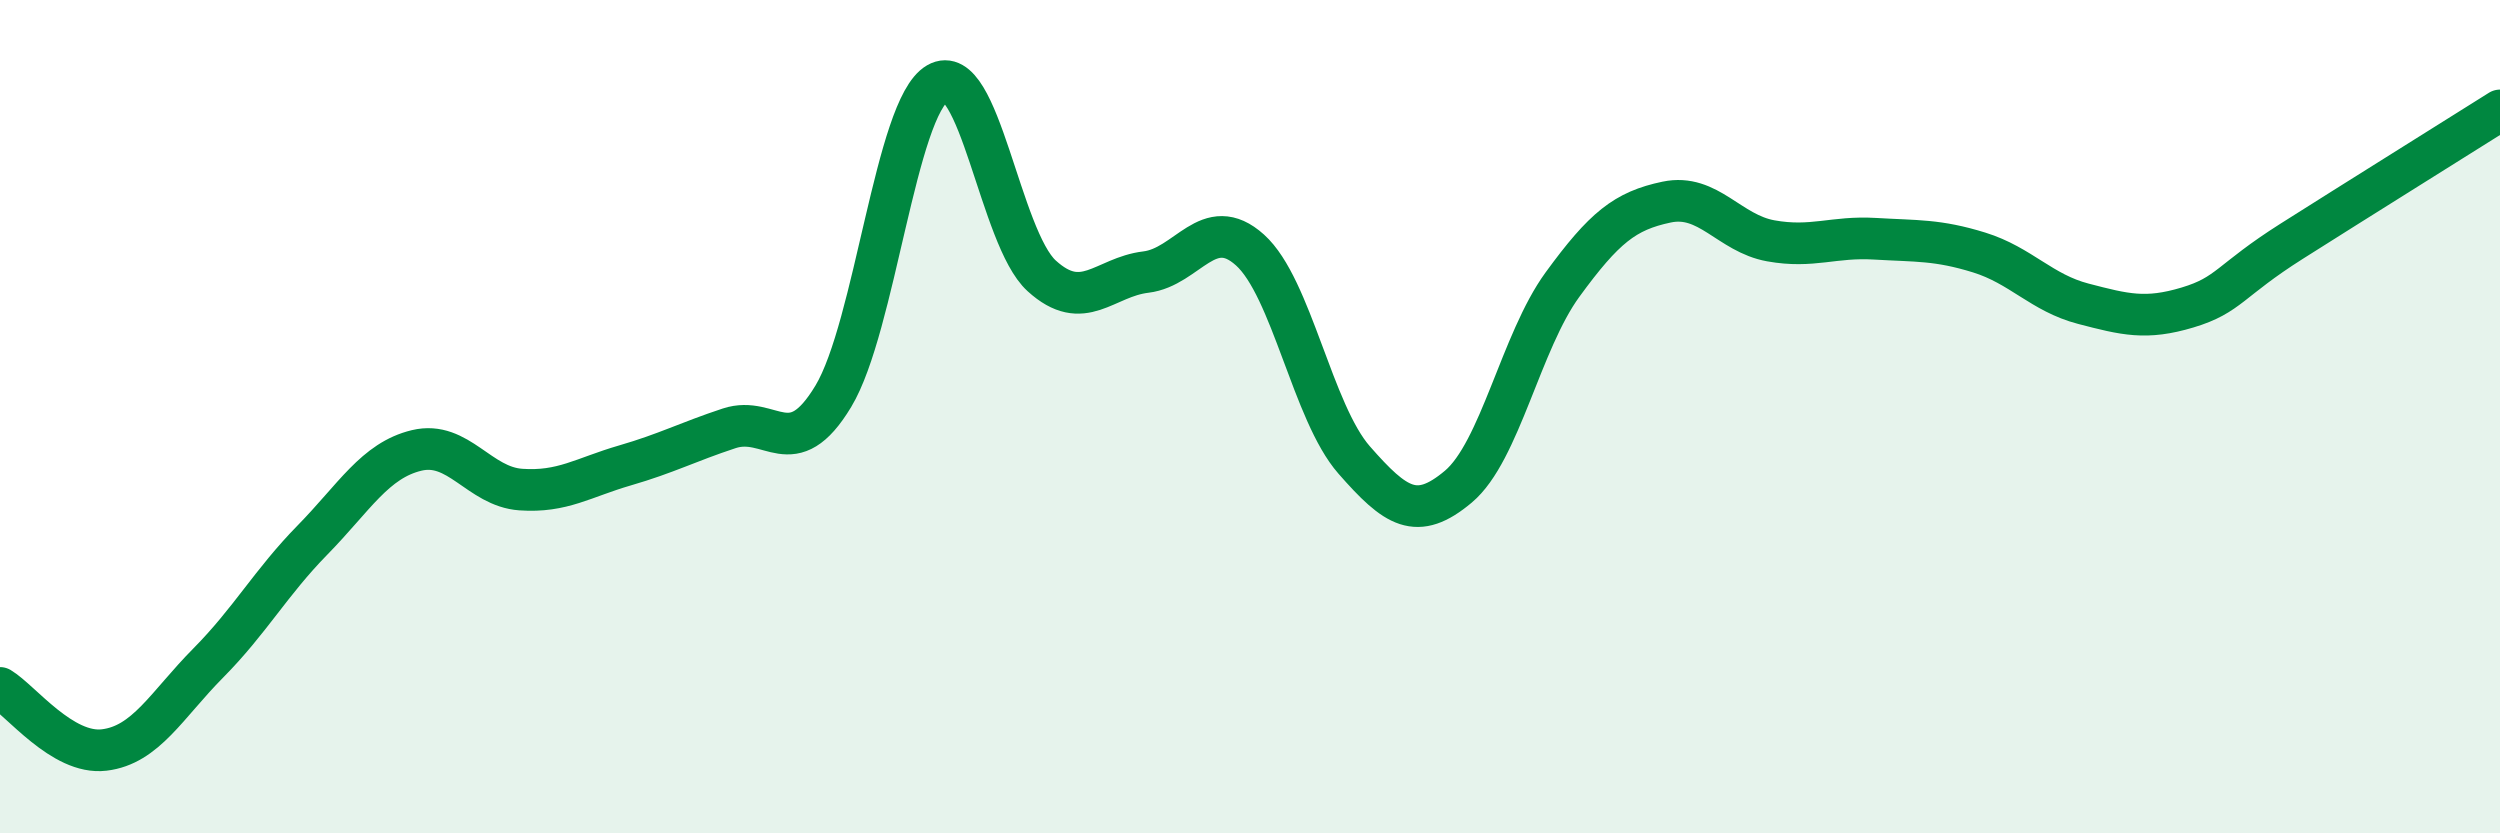 
    <svg width="60" height="20" viewBox="0 0 60 20" xmlns="http://www.w3.org/2000/svg">
      <path
        d="M 0,16.51 C 0.5,16.81 1.5,18.12 2.5,18 C 3.5,17.88 4,16.92 5,15.91 C 6,14.9 6.5,13.98 7.5,12.96 C 8.5,11.94 9,11.05 10,10.81 C 11,10.57 11.5,11.68 12.5,11.75 C 13.5,11.82 14,11.46 15,11.17 C 16,10.88 16.5,10.61 17.5,10.28 C 18.5,9.95 19,11.17 20,9.51 C 21,7.85 21.5,2.58 22.5,2 C 23.5,1.42 24,5.71 25,6.62 C 26,7.53 26.5,6.65 27.5,6.53 C 28.5,6.41 29,5.1 30,6 C 31,6.9 31.5,9.9 32.5,11.04 C 33.5,12.18 34,12.52 35,11.68 C 36,10.84 36.5,8.2 37.5,6.83 C 38.5,5.46 39,5.06 40,4.85 C 41,4.64 41.5,5.6 42.5,5.78 C 43.5,5.96 44,5.67 45,5.73 C 46,5.79 46.5,5.75 47.5,6.06 C 48.5,6.37 49,7.03 50,7.29 C 51,7.55 51.5,7.68 52.5,7.38 C 53.5,7.08 53.5,6.74 55,5.79 C 56.5,4.84 59,3.28 60,2.65L60 20L0 20Z"
        fill="#008740"
        opacity="0.1"
        stroke-linecap="round"
        stroke-linejoin="round"
      />
      <path
        d="M 0,16.51 C 0.5,16.81 1.5,18.12 2.5,18 C 3.5,17.88 4,16.92 5,15.91 C 6,14.9 6.5,13.98 7.5,12.96 C 8.5,11.94 9,11.05 10,10.81 C 11,10.57 11.5,11.68 12.5,11.75 C 13.5,11.82 14,11.46 15,11.17 C 16,10.88 16.5,10.61 17.5,10.28 C 18.5,9.95 19,11.17 20,9.51 C 21,7.85 21.5,2.58 22.5,2 C 23.5,1.42 24,5.71 25,6.62 C 26,7.53 26.5,6.65 27.5,6.53 C 28.5,6.41 29,5.1 30,6 C 31,6.9 31.5,9.9 32.5,11.04 C 33.5,12.18 34,12.52 35,11.68 C 36,10.84 36.5,8.2 37.5,6.83 C 38.5,5.46 39,5.06 40,4.85 C 41,4.64 41.5,5.6 42.5,5.78 C 43.5,5.96 44,5.67 45,5.73 C 46,5.79 46.5,5.75 47.5,6.06 C 48.5,6.37 49,7.03 50,7.29 C 51,7.55 51.5,7.68 52.5,7.38 C 53.5,7.08 53.5,6.74 55,5.79 C 56.5,4.84 59,3.28 60,2.65"
        stroke="#008740"
        stroke-width="1"
        fill="none"
        stroke-linecap="round"
        stroke-linejoin="round"
      />
    </svg>
  
